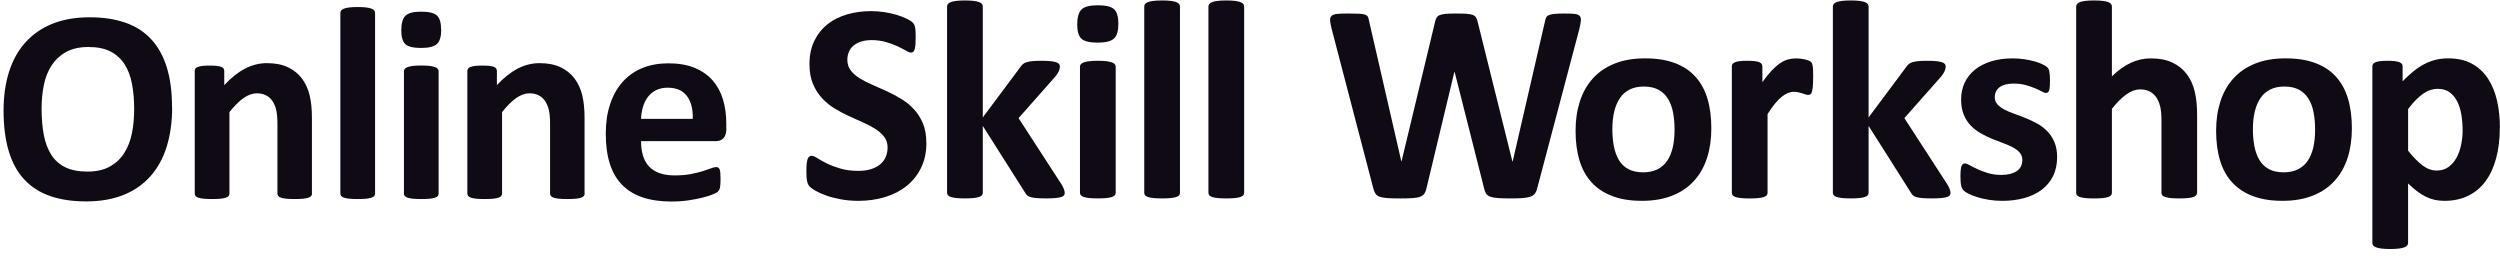 <svg width="342" height="35" viewBox="0 0 342 35" fill="none" xmlns="http://www.w3.org/2000/svg">
<path d="M23.549 14.682C23.549 16.698 23.294 18.5 22.793 20.093C22.292 21.686 21.545 23.034 20.55 24.142C19.556 25.25 18.331 26.097 16.874 26.675C15.41 27.26 13.722 27.552 11.803 27.552C9.883 27.552 8.257 27.306 6.847 26.813C5.436 26.32 4.258 25.566 3.317 24.55C2.377 23.534 1.668 22.248 1.198 20.678C0.727 19.116 0.488 17.26 0.488 15.113C0.488 13.15 0.743 11.379 1.244 9.801C1.744 8.231 2.492 6.891 3.487 5.791C4.48 4.69 5.707 3.843 7.163 3.251C8.627 2.666 10.323 2.365 12.25 2.365C14.177 2.365 15.718 2.612 17.128 3.097C18.539 3.582 19.718 4.336 20.666 5.352C21.614 6.368 22.33 7.646 22.808 9.193C23.294 10.74 23.533 12.565 23.533 14.674L23.549 14.682ZM18.354 14.943C18.354 13.665 18.254 12.503 18.053 11.456C17.853 10.409 17.514 9.516 17.028 8.77C16.543 8.023 15.903 7.446 15.102 7.038C14.3 6.63 13.298 6.43 12.088 6.43C10.878 6.43 9.853 6.661 9.035 7.115C8.219 7.569 7.564 8.185 7.062 8.947C6.562 9.709 6.207 10.602 5.999 11.626C5.791 12.649 5.691 13.727 5.691 14.866C5.691 16.198 5.791 17.391 5.992 18.446C6.192 19.508 6.531 20.409 7.009 21.163C7.487 21.917 8.127 22.487 8.928 22.88C9.73 23.272 10.739 23.472 11.957 23.472C13.175 23.472 14.192 23.249 15.009 22.795C15.826 22.341 16.481 21.733 16.982 20.955C17.483 20.178 17.838 19.269 18.046 18.238C18.254 17.206 18.354 16.106 18.354 14.936V14.943Z" fill="#0F0A14"/>
<path d="M42.686 26.482C42.686 26.606 42.648 26.713 42.57 26.813C42.493 26.906 42.37 26.983 42.193 27.044C42.015 27.106 41.776 27.152 41.469 27.183C41.16 27.214 40.783 27.229 40.327 27.229C39.873 27.229 39.479 27.214 39.172 27.183C38.863 27.152 38.624 27.106 38.447 27.044C38.269 26.983 38.146 26.906 38.069 26.813C37.992 26.721 37.953 26.613 37.953 26.482V16.914C37.953 16.098 37.892 15.459 37.776 14.998C37.661 14.536 37.484 14.135 37.26 13.804C37.037 13.473 36.743 13.212 36.382 13.035C36.027 12.85 35.61 12.765 35.133 12.765C34.532 12.765 33.922 12.988 33.306 13.419C32.69 13.858 32.05 14.497 31.387 15.336V26.482C31.387 26.606 31.349 26.713 31.272 26.813C31.195 26.906 31.072 26.983 30.886 27.044C30.701 27.106 30.462 27.152 30.162 27.183C29.862 27.214 29.476 27.229 29.014 27.229C28.551 27.229 28.166 27.214 27.865 27.183C27.565 27.152 27.326 27.106 27.14 27.044C26.956 26.983 26.832 26.906 26.756 26.813C26.678 26.721 26.64 26.613 26.64 26.482V9.717C26.64 9.594 26.67 9.486 26.732 9.386C26.794 9.293 26.909 9.216 27.071 9.155C27.233 9.093 27.442 9.047 27.703 9.016C27.957 8.986 28.281 8.97 28.674 8.97C29.067 8.97 29.406 8.986 29.669 9.016C29.93 9.047 30.139 9.093 30.277 9.155C30.424 9.216 30.524 9.293 30.586 9.386C30.647 9.478 30.678 9.594 30.678 9.717V11.649C31.603 10.648 32.551 9.894 33.507 9.394C34.47 8.893 35.465 8.639 36.505 8.639C37.646 8.639 38.609 8.824 39.395 9.201C40.181 9.578 40.813 10.086 41.298 10.733C41.785 11.38 42.131 12.134 42.347 12.996C42.563 13.858 42.671 14.897 42.671 16.114V26.467L42.686 26.482Z" fill="#0F0A14"/>
<path d="M51.31 26.482C51.31 26.605 51.272 26.713 51.196 26.813C51.118 26.905 50.995 26.983 50.81 27.044C50.624 27.106 50.385 27.152 50.085 27.183C49.785 27.213 49.399 27.229 48.937 27.229C48.475 27.229 48.089 27.213 47.789 27.183C47.487 27.152 47.249 27.106 47.064 27.044C46.879 26.983 46.755 26.905 46.678 26.813C46.602 26.721 46.563 26.613 46.563 26.482V1.773C46.563 1.649 46.602 1.534 46.678 1.434C46.755 1.334 46.879 1.249 47.064 1.18C47.249 1.111 47.487 1.057 47.789 1.018C48.089 0.98 48.475 0.964 48.937 0.964C49.399 0.964 49.785 0.98 50.085 1.018C50.385 1.057 50.624 1.111 50.81 1.18C50.995 1.249 51.118 1.334 51.196 1.434C51.272 1.534 51.31 1.649 51.31 1.773V26.482Z" fill="#0F0A14"/>
<path d="M60.359 4.043C60.359 4.998 60.166 5.652 59.774 6.014C59.388 6.376 58.664 6.561 57.608 6.561C56.552 6.561 55.819 6.384 55.45 6.037C55.08 5.683 54.895 5.052 54.895 4.136C54.895 3.22 55.087 2.519 55.466 2.15C55.85 1.78 56.575 1.596 57.639 1.596C58.702 1.596 59.403 1.773 59.781 2.135C60.159 2.489 60.344 3.127 60.344 4.043H60.359ZM60.004 26.482C60.004 26.605 59.966 26.713 59.889 26.813C59.812 26.906 59.688 26.983 59.504 27.044C59.319 27.106 59.08 27.152 58.779 27.183C58.478 27.214 58.093 27.229 57.631 27.229C57.169 27.229 56.783 27.214 56.483 27.183C56.182 27.152 55.944 27.106 55.758 27.044C55.573 26.983 55.45 26.906 55.372 26.813C55.295 26.721 55.258 26.613 55.258 26.482V9.755C55.258 9.632 55.295 9.524 55.372 9.424C55.45 9.332 55.573 9.247 55.758 9.178C55.944 9.109 56.182 9.055 56.483 9.016C56.783 8.978 57.169 8.962 57.631 8.962C58.093 8.962 58.478 8.978 58.779 9.016C59.08 9.055 59.319 9.109 59.504 9.178C59.688 9.247 59.812 9.332 59.889 9.424C59.966 9.517 60.004 9.632 60.004 9.755V26.482Z" fill="#0F0A14"/>
<path d="M79.982 26.482C79.982 26.606 79.943 26.713 79.866 26.813C79.789 26.906 79.666 26.983 79.489 27.044C79.311 27.106 79.072 27.152 78.764 27.183C78.456 27.214 78.078 27.229 77.623 27.229C77.168 27.229 76.775 27.214 76.467 27.183C76.159 27.152 75.92 27.106 75.743 27.044C75.565 26.983 75.442 26.906 75.365 26.813C75.288 26.721 75.249 26.613 75.249 26.482V16.914C75.249 16.098 75.188 15.459 75.072 14.998C74.956 14.536 74.779 14.135 74.555 13.804C74.332 13.473 74.039 13.212 73.677 13.035C73.323 12.85 72.906 12.765 72.428 12.765C71.827 12.765 71.218 12.988 70.602 13.419C69.986 13.858 69.346 14.497 68.682 15.336V26.482C68.682 26.606 68.644 26.713 68.567 26.813C68.49 26.906 68.367 26.983 68.182 27.044C67.996 27.106 67.757 27.152 67.457 27.183C67.156 27.214 66.771 27.229 66.308 27.229C65.846 27.229 65.461 27.214 65.161 27.183C64.859 27.152 64.621 27.106 64.436 27.044C64.251 26.983 64.127 26.906 64.05 26.813C63.974 26.721 63.935 26.613 63.935 26.482V9.717C63.935 9.594 63.966 9.486 64.028 9.386C64.089 9.293 64.205 9.216 64.366 9.155C64.528 9.093 64.736 9.047 64.999 9.016C65.253 8.986 65.576 8.97 65.97 8.97C66.363 8.97 66.702 8.986 66.964 9.016C67.226 9.047 67.434 9.093 67.573 9.155C67.719 9.216 67.82 9.293 67.881 9.386C67.943 9.478 67.974 9.594 67.974 9.717V11.649C68.899 10.648 69.846 9.894 70.802 9.394C71.766 8.893 72.76 8.639 73.8 8.639C74.941 8.639 75.905 8.824 76.69 9.201C77.477 9.578 78.108 10.086 78.594 10.733C79.079 11.38 79.427 12.134 79.642 12.996C79.858 13.858 79.966 14.897 79.966 16.114V26.467L79.982 26.482Z" fill="#0F0A14"/>
<path d="M99.365 17.615C99.365 18.192 99.234 18.616 98.98 18.893C98.725 19.17 98.371 19.308 97.915 19.308H87.696C87.696 20.024 87.781 20.671 87.95 21.256C88.12 21.841 88.39 22.334 88.76 22.742C89.129 23.15 89.607 23.458 90.193 23.673C90.779 23.889 91.473 23.996 92.29 23.996C93.107 23.996 93.847 23.935 94.471 23.819C95.095 23.696 95.642 23.565 96.097 23.427C96.552 23.28 96.937 23.15 97.238 23.034C97.538 22.911 97.785 22.857 97.97 22.857C98.086 22.857 98.178 22.88 98.255 22.926C98.332 22.973 98.393 23.05 98.44 23.157C98.487 23.273 98.525 23.427 98.54 23.635C98.555 23.843 98.571 24.104 98.571 24.412C98.571 24.689 98.571 24.92 98.555 25.12C98.54 25.313 98.525 25.482 98.502 25.621C98.478 25.759 98.44 25.875 98.386 25.967C98.332 26.059 98.27 26.152 98.186 26.236C98.101 26.321 97.885 26.444 97.516 26.59C97.153 26.744 96.69 26.891 96.12 27.029C95.558 27.176 94.91 27.299 94.186 27.406C93.461 27.514 92.683 27.568 91.85 27.568C90.355 27.568 89.052 27.383 87.927 27.006C86.802 26.629 85.87 26.059 85.114 25.297C84.359 24.535 83.796 23.565 83.426 22.403C83.057 21.241 82.871 19.87 82.871 18.308C82.871 16.745 83.064 15.475 83.458 14.274C83.842 13.081 84.413 12.065 85.153 11.226C85.893 10.395 86.794 9.756 87.851 9.317C88.914 8.878 90.109 8.663 91.434 8.663C92.836 8.663 94.039 8.87 95.034 9.286C96.028 9.702 96.852 10.271 97.492 11.003C98.132 11.734 98.602 12.604 98.903 13.604C99.203 14.605 99.357 15.698 99.357 16.876V17.63L99.365 17.615ZM94.771 16.26C94.81 14.936 94.54 13.889 93.97 13.135C93.399 12.373 92.521 11.996 91.326 11.996C90.725 11.996 90.201 12.111 89.754 12.334C89.307 12.558 88.937 12.866 88.644 13.243C88.351 13.628 88.12 14.074 87.966 14.598C87.812 15.113 87.719 15.675 87.696 16.26H94.771Z" fill="#0F0A14"/>
<path d="M126.732 19.511C126.732 20.829 126.485 21.983 125.991 22.98C125.498 23.974 124.831 24.803 123.989 25.469C123.147 26.134 122.164 26.633 121.036 26.97C119.909 27.308 118.705 27.475 117.422 27.475C116.555 27.475 115.748 27.403 115.002 27.262C114.256 27.121 113.601 26.951 113.029 26.747C112.46 26.547 111.983 26.338 111.602 26.118C111.22 25.898 110.944 25.705 110.777 25.538C110.608 25.37 110.487 25.128 110.418 24.81C110.346 24.495 110.312 24.039 110.312 23.442C110.312 23.043 110.326 22.705 110.352 22.436C110.379 22.164 110.421 21.944 110.477 21.777C110.537 21.61 110.612 21.488 110.711 21.419C110.807 21.347 110.922 21.314 111.049 21.314C111.23 21.314 111.487 21.419 111.816 21.636C112.144 21.849 112.569 22.085 113.088 22.344C113.604 22.603 114.226 22.839 114.943 23.052C115.663 23.265 116.495 23.374 117.439 23.374C118.061 23.374 118.616 23.298 119.109 23.151C119.603 23.003 120.02 22.793 120.362 22.521C120.704 22.249 120.967 21.915 121.148 21.515C121.329 21.115 121.421 20.669 121.421 20.177C121.421 19.61 121.266 19.121 120.954 18.715C120.642 18.308 120.237 17.947 119.74 17.629C119.241 17.314 118.675 17.016 118.041 16.738C117.406 16.459 116.752 16.167 116.078 15.855C115.403 15.544 114.749 15.193 114.115 14.8C113.479 14.406 112.914 13.934 112.414 13.387C111.914 12.839 111.51 12.19 111.2 11.439C110.888 10.692 110.734 9.793 110.734 8.747C110.734 7.547 110.958 6.492 111.405 5.58C111.852 4.669 112.454 3.914 113.21 3.314C113.966 2.714 114.86 2.265 115.89 1.967C116.919 1.669 118.011 1.521 119.165 1.521C119.76 1.521 120.356 1.567 120.954 1.655C121.549 1.747 122.108 1.869 122.625 2.023C123.14 2.177 123.601 2.351 124.002 2.547C124.403 2.741 124.67 2.901 124.798 3.033C124.926 3.16 125.015 3.272 125.061 3.36C125.107 3.452 125.146 3.57 125.176 3.718C125.209 3.865 125.232 4.052 125.245 4.278C125.258 4.505 125.265 4.787 125.265 5.121C125.265 5.495 125.255 5.813 125.236 6.072C125.216 6.331 125.182 6.544 125.137 6.711C125.091 6.878 125.028 7.003 124.942 7.078C124.857 7.157 124.745 7.193 124.604 7.193C124.463 7.193 124.236 7.105 123.923 6.921C123.611 6.741 123.229 6.544 122.776 6.331C122.321 6.118 121.799 5.924 121.2 5.751C120.605 5.577 119.951 5.488 119.237 5.488C118.681 5.488 118.195 5.557 117.781 5.692C117.366 5.826 117.022 6.016 116.742 6.252C116.462 6.492 116.255 6.777 116.12 7.114C115.985 7.449 115.916 7.806 115.916 8.18C115.916 8.734 116.068 9.216 116.374 9.623C116.676 10.029 117.087 10.39 117.596 10.708C118.109 11.026 118.689 11.321 119.336 11.6C119.984 11.879 120.644 12.17 121.319 12.482C121.993 12.793 122.654 13.144 123.302 13.537C123.95 13.931 124.525 14.403 125.031 14.951C125.538 15.498 125.945 16.144 126.255 16.888C126.567 17.633 126.722 18.505 126.722 19.515L126.732 19.511Z" fill="#0F0A14"/>
<path d="M145.657 26.387C145.657 26.515 145.62 26.629 145.551 26.724C145.478 26.823 145.351 26.898 145.163 26.957C144.975 27.016 144.719 27.059 144.397 27.092C144.075 27.125 143.65 27.141 143.134 27.141C142.617 27.141 142.174 27.128 141.842 27.102C141.513 27.075 141.24 27.033 141.026 26.977C140.813 26.918 140.648 26.839 140.53 26.734C140.415 26.633 140.31 26.495 140.217 26.328L134.446 17.223V26.367C134.446 26.495 134.407 26.61 134.331 26.705C134.252 26.8 134.121 26.882 133.934 26.947C133.746 27.013 133.496 27.059 133.187 27.092C132.875 27.125 132.48 27.141 132.003 27.141C131.526 27.141 131.128 27.125 130.819 27.092C130.507 27.059 130.26 27.01 130.073 26.947C129.885 26.882 129.754 26.803 129.675 26.705C129.596 26.606 129.56 26.495 129.56 26.367V0.895C129.56 0.767 129.599 0.649 129.675 0.547C129.754 0.446 129.885 0.357 130.073 0.285C130.26 0.213 130.51 0.16 130.819 0.121C131.128 0.082 131.526 0.062 132.003 0.062C132.48 0.062 132.877 0.082 133.187 0.121C133.496 0.16 133.746 0.216 133.934 0.285C134.121 0.357 134.252 0.442 134.331 0.547C134.411 0.652 134.446 0.767 134.446 0.895V16.062L139.576 9.187C139.678 9.033 139.796 8.895 139.925 8.78C140.053 8.665 140.227 8.574 140.441 8.508C140.654 8.442 140.921 8.396 141.236 8.364C141.552 8.331 141.957 8.314 142.45 8.314C142.943 8.314 143.334 8.331 143.664 8.364C143.992 8.396 144.258 8.446 144.459 8.508C144.66 8.574 144.798 8.652 144.876 8.751C144.956 8.849 144.992 8.967 144.992 9.108C144.992 9.301 144.942 9.508 144.847 9.728C144.749 9.947 144.604 10.18 144.41 10.426L139.339 16.16L145.206 25.206C145.361 25.465 145.476 25.688 145.544 25.875C145.617 26.062 145.649 26.233 145.649 26.39L145.657 26.387Z" fill="#0F0A14"/>
<path d="M152.995 3.239C152.995 4.219 152.795 4.898 152.393 5.272C151.992 5.645 151.246 5.832 150.161 5.832C149.076 5.832 148.32 5.652 147.934 5.291C147.553 4.931 147.362 4.278 147.362 3.334C147.362 2.39 147.56 1.672 147.954 1.291C148.349 0.911 149.099 0.721 150.197 0.721C151.296 0.721 152.022 0.904 152.413 1.271C152.802 1.639 152.995 2.294 152.995 3.239ZM152.627 26.367C152.627 26.495 152.588 26.609 152.512 26.704C152.433 26.799 152.302 26.881 152.114 26.947C151.926 27.013 151.677 27.058 151.368 27.091C151.056 27.124 150.661 27.14 150.184 27.14C149.707 27.14 149.309 27.124 149 27.091C148.688 27.058 148.441 27.009 148.254 26.947C148.066 26.881 147.934 26.803 147.856 26.704C147.777 26.606 147.741 26.495 147.741 26.367V9.127C147.741 8.999 147.78 8.885 147.856 8.79C147.934 8.694 148.066 8.609 148.254 8.537C148.441 8.465 148.691 8.413 149 8.373C149.309 8.334 149.707 8.314 150.184 8.314C150.661 8.314 151.058 8.334 151.368 8.373C151.677 8.413 151.926 8.468 152.114 8.537C152.302 8.609 152.433 8.691 152.512 8.79C152.591 8.888 152.627 8.999 152.627 9.127V26.367Z" fill="#0F0A14"/>
<path d="M161.42 26.37C161.42 26.498 161.381 26.613 161.306 26.708C161.226 26.803 161.095 26.885 160.907 26.951C160.72 27.016 160.47 27.062 160.161 27.095C159.848 27.128 159.454 27.144 158.977 27.144C158.5 27.144 158.103 27.128 157.793 27.095C157.481 27.062 157.235 27.013 157.046 26.951C156.859 26.885 156.728 26.806 156.649 26.708C156.57 26.61 156.534 26.498 156.534 26.37V0.895C156.534 0.767 156.573 0.649 156.649 0.547C156.728 0.446 156.859 0.357 157.046 0.285C157.235 0.213 157.484 0.16 157.793 0.121C158.103 0.082 158.5 0.062 158.977 0.062C159.454 0.062 159.852 0.082 160.161 0.121C160.47 0.16 160.72 0.216 160.907 0.285C161.095 0.357 161.226 0.442 161.306 0.547C161.384 0.652 161.42 0.767 161.42 0.895V26.367V26.37Z" fill="#0F0A14"/>
<path d="M170.2 26.37C170.2 26.498 170.16 26.613 170.085 26.708C170.005 26.803 169.874 26.885 169.687 26.951C169.499 27.016 169.249 27.062 168.94 27.095C168.628 27.128 168.233 27.144 167.756 27.144C167.279 27.144 166.882 27.128 166.572 27.095C166.26 27.062 166.014 27.013 165.826 26.951C165.638 26.885 165.507 26.806 165.428 26.708C165.35 26.61 165.313 26.498 165.313 26.37V0.895C165.313 0.767 165.352 0.649 165.428 0.547C165.507 0.446 165.638 0.357 165.826 0.285C166.014 0.213 166.264 0.16 166.572 0.121C166.882 0.082 167.279 0.062 167.756 0.062C168.233 0.062 168.631 0.082 168.94 0.121C169.249 0.16 169.499 0.216 169.687 0.285C169.874 0.357 170.005 0.442 170.085 0.547C170.164 0.652 170.2 0.767 170.2 0.895V26.367V26.37Z" fill="#0F0A14"/>
<path d="M210.303 25.731C210.224 26.042 210.119 26.288 209.981 26.475C209.846 26.662 209.642 26.803 209.369 26.901C209.097 26.996 208.747 27.062 208.32 27.095C207.893 27.128 207.35 27.144 206.689 27.144C205.949 27.144 205.357 27.128 204.91 27.095C204.463 27.062 204.111 26.996 203.851 26.901C203.591 26.803 203.404 26.662 203.289 26.475C203.174 26.288 203.082 26.039 203.016 25.731L198.995 9.845H198.955L195.147 25.731C195.081 26.029 194.993 26.272 194.874 26.459C194.759 26.645 194.572 26.79 194.322 26.895C194.069 27 193.726 27.065 193.293 27.098C192.859 27.131 192.287 27.147 191.572 27.147C190.823 27.147 190.221 27.131 189.774 27.098C189.327 27.065 188.975 27 188.715 26.905C188.456 26.806 188.268 26.665 188.153 26.478C188.038 26.291 187.94 26.042 187.86 25.734L182.148 3.865C182.033 3.399 181.967 3.036 181.955 2.77C181.941 2.504 182.017 2.301 182.178 2.16C182.339 2.019 182.605 1.931 182.974 1.898C183.342 1.865 183.859 1.849 184.52 1.849C185.128 1.849 185.611 1.858 185.967 1.878C186.321 1.898 186.591 1.944 186.772 2.013C186.953 2.085 187.074 2.186 187.141 2.324C187.206 2.458 187.255 2.652 187.294 2.895L191.705 22.091H191.725L196.308 3.029C196.361 2.783 196.426 2.583 196.512 2.429C196.597 2.275 196.738 2.154 196.939 2.072C197.14 1.986 197.416 1.931 197.765 1.898C198.113 1.865 198.58 1.849 199.162 1.849C199.784 1.849 200.281 1.862 200.648 1.888C201.017 1.914 201.303 1.97 201.503 2.052C201.704 2.137 201.849 2.255 201.941 2.409C202.029 2.563 202.102 2.77 202.155 3.029L206.897 22.091H206.935L211.346 2.954C211.385 2.747 211.434 2.57 211.5 2.422C211.566 2.275 211.688 2.157 211.868 2.075C212.049 1.99 212.309 1.934 212.644 1.901C212.979 1.868 213.454 1.852 214.062 1.852C214.63 1.852 215.074 1.868 215.393 1.901C215.709 1.934 215.939 2.019 216.084 2.163C216.226 2.304 216.288 2.514 216.268 2.793C216.248 3.072 216.18 3.449 216.065 3.927L210.293 25.741L210.303 25.731Z" fill="#0F0A14"/>
<path d="M234.11 17.554C234.11 19.026 233.917 20.37 233.528 21.584C233.14 22.797 232.552 23.843 231.759 24.721C230.97 25.6 229.977 26.279 228.787 26.754C227.597 27.233 226.202 27.472 224.611 27.472C223.019 27.472 221.73 27.259 220.589 26.833C219.448 26.406 218.504 25.787 217.751 24.974C217.002 24.161 216.442 23.161 216.081 21.97C215.719 20.783 215.538 19.426 215.538 17.901C215.538 16.377 215.735 15.082 216.13 13.862C216.525 12.642 217.116 11.597 217.909 10.724C218.698 9.852 219.689 9.177 220.872 8.701C222.056 8.223 223.446 7.983 225.038 7.983C226.629 7.983 227.939 8.193 229.079 8.613C230.22 9.033 231.161 9.649 231.907 10.462C232.651 11.275 233.206 12.275 233.568 13.465C233.929 14.652 234.11 16.016 234.11 17.554ZM229.079 17.747C229.079 16.895 229.01 16.111 228.876 15.393C228.741 14.675 228.511 14.052 228.185 13.524C227.863 12.996 227.432 12.583 226.893 12.285C226.357 11.987 225.679 11.839 224.864 11.839C224.137 11.839 223.502 11.97 222.96 12.236C222.417 12.501 221.97 12.888 221.618 13.397C221.27 13.908 221.006 14.521 220.833 15.236C220.658 15.954 220.569 16.77 220.569 17.685C220.569 18.538 220.642 19.321 220.783 20.039C220.925 20.757 221.155 21.38 221.473 21.908C221.789 22.439 222.22 22.849 222.766 23.138C223.309 23.429 223.983 23.574 224.785 23.574C225.525 23.574 226.163 23.442 226.709 23.177C227.251 22.911 227.698 22.528 228.05 22.023C228.402 21.518 228.658 20.908 228.827 20.193C228.994 19.475 229.079 18.659 229.079 17.744V17.747Z" fill="#0F0A14"/>
<path d="M248.033 10.698C248.033 11.164 248.02 11.544 247.994 11.843C247.967 12.141 247.929 12.374 247.879 12.541C247.826 12.708 247.76 12.826 247.675 12.889C247.589 12.954 247.484 12.987 247.356 12.987C247.251 12.987 247.136 12.964 247.007 12.918C246.88 12.872 246.731 12.823 246.57 12.774C246.409 12.721 246.232 12.675 246.037 12.63C245.843 12.584 245.63 12.561 245.396 12.561C245.123 12.561 244.853 12.616 244.581 12.725C244.307 12.833 244.028 13.007 243.735 13.239C243.443 13.472 243.14 13.78 242.821 14.171C242.503 14.557 242.163 15.036 241.802 15.603V26.374C241.802 26.502 241.762 26.616 241.687 26.712C241.608 26.807 241.476 26.889 241.289 26.954C241.102 27.02 240.852 27.066 240.542 27.098C240.23 27.131 239.836 27.148 239.359 27.148C238.882 27.148 238.484 27.131 238.175 27.098C237.863 27.066 237.616 27.017 237.428 26.954C237.241 26.889 237.11 26.81 237.031 26.712C236.952 26.613 236.916 26.502 236.916 26.374V9.089C236.916 8.961 236.949 8.846 237.015 8.751C237.08 8.656 237.195 8.574 237.363 8.508C237.531 8.443 237.748 8.397 238.014 8.364C238.28 8.331 238.612 8.315 239.014 8.315C239.415 8.315 239.77 8.331 240.043 8.364C240.315 8.397 240.526 8.446 240.674 8.508C240.822 8.574 240.931 8.652 240.993 8.751C241.059 8.849 241.092 8.961 241.092 9.089V11.239C241.545 10.593 241.973 10.062 242.374 9.643C242.775 9.223 243.157 8.892 243.522 8.646C243.884 8.4 244.249 8.229 244.611 8.131C244.972 8.036 245.337 7.987 245.698 7.987C245.867 7.987 246.047 7.997 246.241 8.016C246.435 8.036 246.636 8.069 246.843 8.115C247.051 8.161 247.231 8.21 247.385 8.269C247.54 8.328 247.655 8.387 247.724 8.452C247.796 8.518 247.846 8.587 247.879 8.666C247.911 8.744 247.941 8.849 247.967 8.984C247.994 9.118 248.014 9.321 248.027 9.593C248.04 9.866 248.046 10.233 248.046 10.698H248.033Z" fill="#0F0A14"/>
<path d="M266.833 26.387C266.833 26.515 266.797 26.629 266.727 26.724C266.655 26.823 266.527 26.898 266.34 26.957C266.153 27.016 265.896 27.059 265.574 27.092C265.251 27.125 264.827 27.141 264.311 27.141C263.794 27.141 263.351 27.128 263.019 27.102C262.69 27.075 262.417 27.033 262.203 26.977C261.99 26.918 261.825 26.839 261.706 26.734C261.591 26.633 261.486 26.495 261.394 26.328L255.624 17.223V26.367C255.624 26.495 255.584 26.61 255.508 26.705C255.429 26.8 255.298 26.882 255.11 26.947C254.923 27.013 254.673 27.059 254.364 27.092C254.051 27.125 253.657 27.141 253.18 27.141C252.703 27.141 252.306 27.125 251.996 27.092C251.684 27.059 251.437 27.01 251.249 26.947C251.062 26.882 250.931 26.803 250.852 26.705C250.773 26.606 250.736 26.495 250.736 26.367V0.895C250.736 0.767 250.776 0.649 250.852 0.547C250.931 0.446 251.062 0.357 251.249 0.285C251.437 0.213 251.687 0.16 251.996 0.121C252.306 0.082 252.703 0.062 253.18 0.062C253.657 0.062 254.054 0.082 254.364 0.121C254.673 0.16 254.923 0.216 255.11 0.285C255.298 0.357 255.429 0.442 255.508 0.547C255.587 0.652 255.624 0.767 255.624 0.895V16.062L260.753 9.187C260.855 9.033 260.973 8.895 261.102 8.78C261.229 8.665 261.404 8.574 261.618 8.508C261.831 8.442 262.098 8.396 262.413 8.364C262.729 8.331 263.134 8.314 263.627 8.314C264.12 8.314 264.511 8.331 264.84 8.364C265.169 8.396 265.435 8.446 265.636 8.508C265.837 8.574 265.974 8.652 266.054 8.751C266.133 8.849 266.169 8.967 266.169 9.108C266.169 9.301 266.119 9.508 266.024 9.728C265.926 9.947 265.781 10.18 265.587 10.426L260.516 16.16L266.383 25.206C266.537 25.465 266.652 25.688 266.721 25.875C266.793 26.062 266.826 26.233 266.826 26.39L266.833 26.387Z" fill="#0F0A14"/>
<path d="M281.414 21.489C281.414 22.469 281.229 23.334 280.861 24.085C280.493 24.833 279.97 25.459 279.296 25.964C278.622 26.469 277.826 26.846 276.906 27.098C275.984 27.351 274.988 27.476 273.913 27.476C273.265 27.476 272.647 27.426 272.058 27.331C271.47 27.233 270.941 27.111 270.476 26.964C270.009 26.816 269.622 26.662 269.313 26.508C269.004 26.354 268.777 26.207 268.632 26.072C268.491 25.938 268.379 25.725 268.303 25.433C268.225 25.141 268.188 24.712 268.188 24.144C268.188 23.77 268.201 23.469 268.227 23.243C268.254 23.017 268.293 22.836 268.342 22.702C268.395 22.567 268.457 22.476 268.537 22.43C268.616 22.384 268.711 22.361 268.829 22.361C268.97 22.361 269.181 22.443 269.461 22.603C269.74 22.764 270.085 22.941 270.5 23.134C270.914 23.328 271.398 23.508 271.946 23.675C272.496 23.843 273.121 23.928 273.821 23.928C274.261 23.928 274.653 23.882 274.995 23.794C275.336 23.705 275.636 23.574 275.889 23.407C276.143 23.239 276.333 23.026 276.461 22.767C276.59 22.508 276.655 22.213 276.655 21.875C276.655 21.489 276.537 21.154 276.297 20.879C276.057 20.6 275.741 20.361 275.346 20.151C274.952 19.944 274.505 19.751 274.005 19.57C273.506 19.39 272.996 19.19 272.469 18.971C271.943 18.751 271.434 18.498 270.933 18.216C270.434 17.931 269.987 17.584 269.592 17.171C269.198 16.757 268.879 16.259 268.638 15.679C268.398 15.098 268.28 14.4 268.28 13.587C268.28 12.774 268.441 12.003 268.767 11.311C269.089 10.62 269.556 10.03 270.164 9.538C270.772 9.046 271.516 8.666 272.391 8.393C273.265 8.121 274.245 7.987 275.334 7.987C275.876 7.987 276.405 8.026 276.915 8.102C277.428 8.18 277.889 8.275 278.303 8.393C278.718 8.508 279.066 8.636 279.352 8.77C279.638 8.905 279.842 9.023 279.964 9.118C280.085 9.213 280.174 9.311 280.226 9.41C280.279 9.508 280.315 9.623 280.341 9.757C280.368 9.892 280.391 10.062 280.411 10.262C280.43 10.462 280.44 10.711 280.44 11.007C280.44 11.354 280.43 11.639 280.411 11.859C280.391 12.079 280.359 12.252 280.315 12.383C280.269 12.511 280.206 12.6 280.131 12.646C280.053 12.692 279.964 12.715 279.858 12.715C279.743 12.715 279.559 12.646 279.316 12.511C279.069 12.377 278.763 12.229 278.392 12.075C278.024 11.921 277.596 11.774 277.109 11.639C276.623 11.505 276.07 11.436 275.449 11.436C275.008 11.436 274.627 11.482 274.301 11.57C273.979 11.662 273.713 11.79 273.506 11.957C273.298 12.125 273.144 12.321 273.039 12.547C272.933 12.774 272.884 13.016 272.884 13.275C272.884 13.675 273.005 14.013 273.252 14.282C273.498 14.554 273.821 14.793 274.222 15C274.623 15.207 275.08 15.4 275.593 15.58C276.107 15.761 276.623 15.957 277.148 16.171C277.675 16.384 278.191 16.633 278.704 16.915C279.217 17.2 279.671 17.547 280.075 17.961C280.476 18.374 280.802 18.869 281.045 19.443C281.292 20.016 281.414 20.698 281.414 21.485V21.489Z" fill="#0F0A14"/>
<path d="M300.555 26.37C300.555 26.498 300.516 26.613 300.44 26.708C300.361 26.803 300.232 26.885 300.052 26.951C299.871 27.016 299.622 27.062 299.306 27.095C298.986 27.128 298.595 27.144 298.132 27.144C297.668 27.144 297.254 27.128 296.938 27.095C296.619 27.062 296.373 27.013 296.191 26.951C296.01 26.885 295.879 26.806 295.803 26.708C295.725 26.61 295.688 26.498 295.688 26.37V16.511C295.688 15.672 295.626 15.013 295.505 14.534C295.38 14.056 295.201 13.646 294.972 13.305C294.738 12.964 294.438 12.698 294.067 12.511C293.699 12.324 293.268 12.229 292.775 12.229C292.153 12.229 291.525 12.456 290.891 12.908C290.256 13.361 289.596 14.019 288.908 14.885V26.374C288.908 26.502 288.869 26.616 288.793 26.711C288.714 26.806 288.583 26.888 288.395 26.954C288.207 27.02 287.957 27.065 287.649 27.098C287.336 27.131 286.941 27.147 286.465 27.147C285.988 27.147 285.59 27.131 285.281 27.098C284.968 27.065 284.722 27.016 284.535 26.954C284.347 26.888 284.215 26.81 284.136 26.711C284.058 26.613 284.021 26.502 284.021 26.374V0.895C284.021 0.767 284.061 0.649 284.136 0.547C284.215 0.446 284.347 0.357 284.535 0.285C284.722 0.213 284.972 0.16 285.281 0.121C285.59 0.082 285.988 0.062 286.465 0.062C286.941 0.062 287.339 0.082 287.649 0.121C287.957 0.16 288.207 0.216 288.395 0.285C288.583 0.357 288.714 0.442 288.793 0.547C288.872 0.652 288.908 0.767 288.908 0.895V10.446C289.749 9.619 290.608 9.003 291.483 8.596C292.358 8.19 293.268 7.987 294.212 7.987C295.39 7.987 296.385 8.18 297.194 8.567C298.003 8.954 298.658 9.485 299.157 10.154C299.658 10.826 300.016 11.61 300.236 12.508C300.456 13.406 300.565 14.495 300.565 15.774V26.37H300.555Z" fill="#0F0A14"/>
<path d="M321.737 17.554C321.737 19.026 321.544 20.37 321.155 21.584C320.768 22.797 320.179 23.843 319.387 24.721C318.598 25.6 317.604 26.279 316.414 26.754C315.224 27.233 313.829 27.472 312.238 27.472C310.646 27.472 309.357 27.259 308.216 26.833C307.075 26.406 306.132 25.787 305.378 24.974C304.628 24.161 304.069 23.161 303.708 21.97C303.346 20.783 303.165 19.426 303.165 17.901C303.165 16.377 303.362 15.082 303.757 13.862C304.152 12.642 304.743 11.597 305.536 10.724C306.325 9.852 307.316 9.177 308.499 8.701C309.683 8.223 311.073 7.983 312.665 7.983C314.257 7.983 315.566 8.193 316.706 8.613C317.847 9.033 318.788 9.649 319.534 10.462C320.277 11.275 320.833 12.275 321.195 13.465C321.557 14.652 321.737 16.016 321.737 17.554ZM316.706 17.747C316.706 16.895 316.637 16.111 316.503 15.393C316.368 14.675 316.138 14.052 315.812 13.524C315.49 12.996 315.059 12.583 314.52 12.285C313.984 11.987 313.306 11.839 312.491 11.839C311.764 11.839 311.129 11.97 310.587 12.236C310.044 12.501 309.597 12.888 309.245 13.397C308.897 13.908 308.633 14.521 308.46 15.236C308.285 15.954 308.196 16.77 308.196 17.685C308.196 18.538 308.269 19.321 308.41 20.039C308.552 20.757 308.782 21.38 309.1 21.908C309.416 22.439 309.847 22.849 310.393 23.138C310.936 23.429 311.61 23.574 312.412 23.574C313.152 23.574 313.79 23.442 314.336 23.177C314.878 22.911 315.325 22.528 315.677 22.023C316.029 21.518 316.285 20.908 316.454 20.193C316.621 19.475 316.706 18.659 316.706 17.744V17.747Z" fill="#0F0A14"/>
<path d="M341.974 17.479C341.974 19.016 341.809 20.4 341.477 21.633C341.148 22.865 340.665 23.915 340.031 24.78C339.395 25.646 338.606 26.311 337.659 26.777C336.713 27.242 335.63 27.475 334.414 27.475C333.907 27.475 333.447 27.426 333.027 27.331C332.606 27.233 332.197 27.085 331.803 26.885C331.408 26.685 331.017 26.436 330.629 26.141C330.241 25.843 329.84 25.495 329.425 25.095V33.229C329.425 33.357 329.386 33.475 329.31 33.577C329.232 33.679 329.1 33.767 328.912 33.839C328.725 33.911 328.475 33.964 328.166 34.003C327.857 34.043 327.459 34.062 326.983 34.062C326.506 34.062 326.107 34.043 325.799 34.003C325.489 33.964 325.24 33.908 325.052 33.839C324.865 33.767 324.733 33.682 324.654 33.577C324.575 33.472 324.539 33.357 324.539 33.229V9.088C324.539 8.96 324.572 8.846 324.638 8.751C324.704 8.656 324.815 8.574 324.976 8.508C325.137 8.442 325.351 8.396 325.618 8.364C325.884 8.331 326.216 8.315 326.617 8.315C327.019 8.315 327.334 8.331 327.597 8.364C327.863 8.396 328.077 8.446 328.238 8.508C328.399 8.574 328.515 8.652 328.577 8.751C328.643 8.849 328.676 8.96 328.676 9.088V11.121C329.182 10.606 329.675 10.151 330.162 9.754C330.649 9.36 331.142 9.029 331.648 8.767C332.155 8.501 332.674 8.305 333.214 8.177C333.75 8.049 334.325 7.983 334.933 7.983C336.202 7.983 337.285 8.233 338.179 8.728C339.073 9.226 339.8 9.905 340.365 10.77C340.928 11.636 341.339 12.642 341.599 13.793C341.859 14.944 341.986 16.17 341.986 17.475L341.974 17.479ZM336.884 17.826C336.884 17.088 336.828 16.384 336.719 15.705C336.607 15.026 336.419 14.423 336.157 13.895C335.89 13.367 335.542 12.944 335.108 12.626C334.674 12.311 334.134 12.151 333.486 12.151C333.164 12.151 332.842 12.2 332.526 12.295C332.207 12.39 331.885 12.551 331.557 12.77C331.227 12.99 330.885 13.275 330.537 13.623C330.188 13.97 329.816 14.403 329.429 14.921V20.616C330.116 21.482 330.77 22.151 331.392 22.62C332.014 23.092 332.661 23.328 333.335 23.328C333.97 23.328 334.509 23.167 334.956 22.843C335.404 22.521 335.769 22.098 336.055 21.574C336.341 21.052 336.552 20.459 336.686 19.8C336.82 19.141 336.89 18.482 336.89 17.823L336.884 17.826Z" fill="#0F0A14"/>
</svg>
